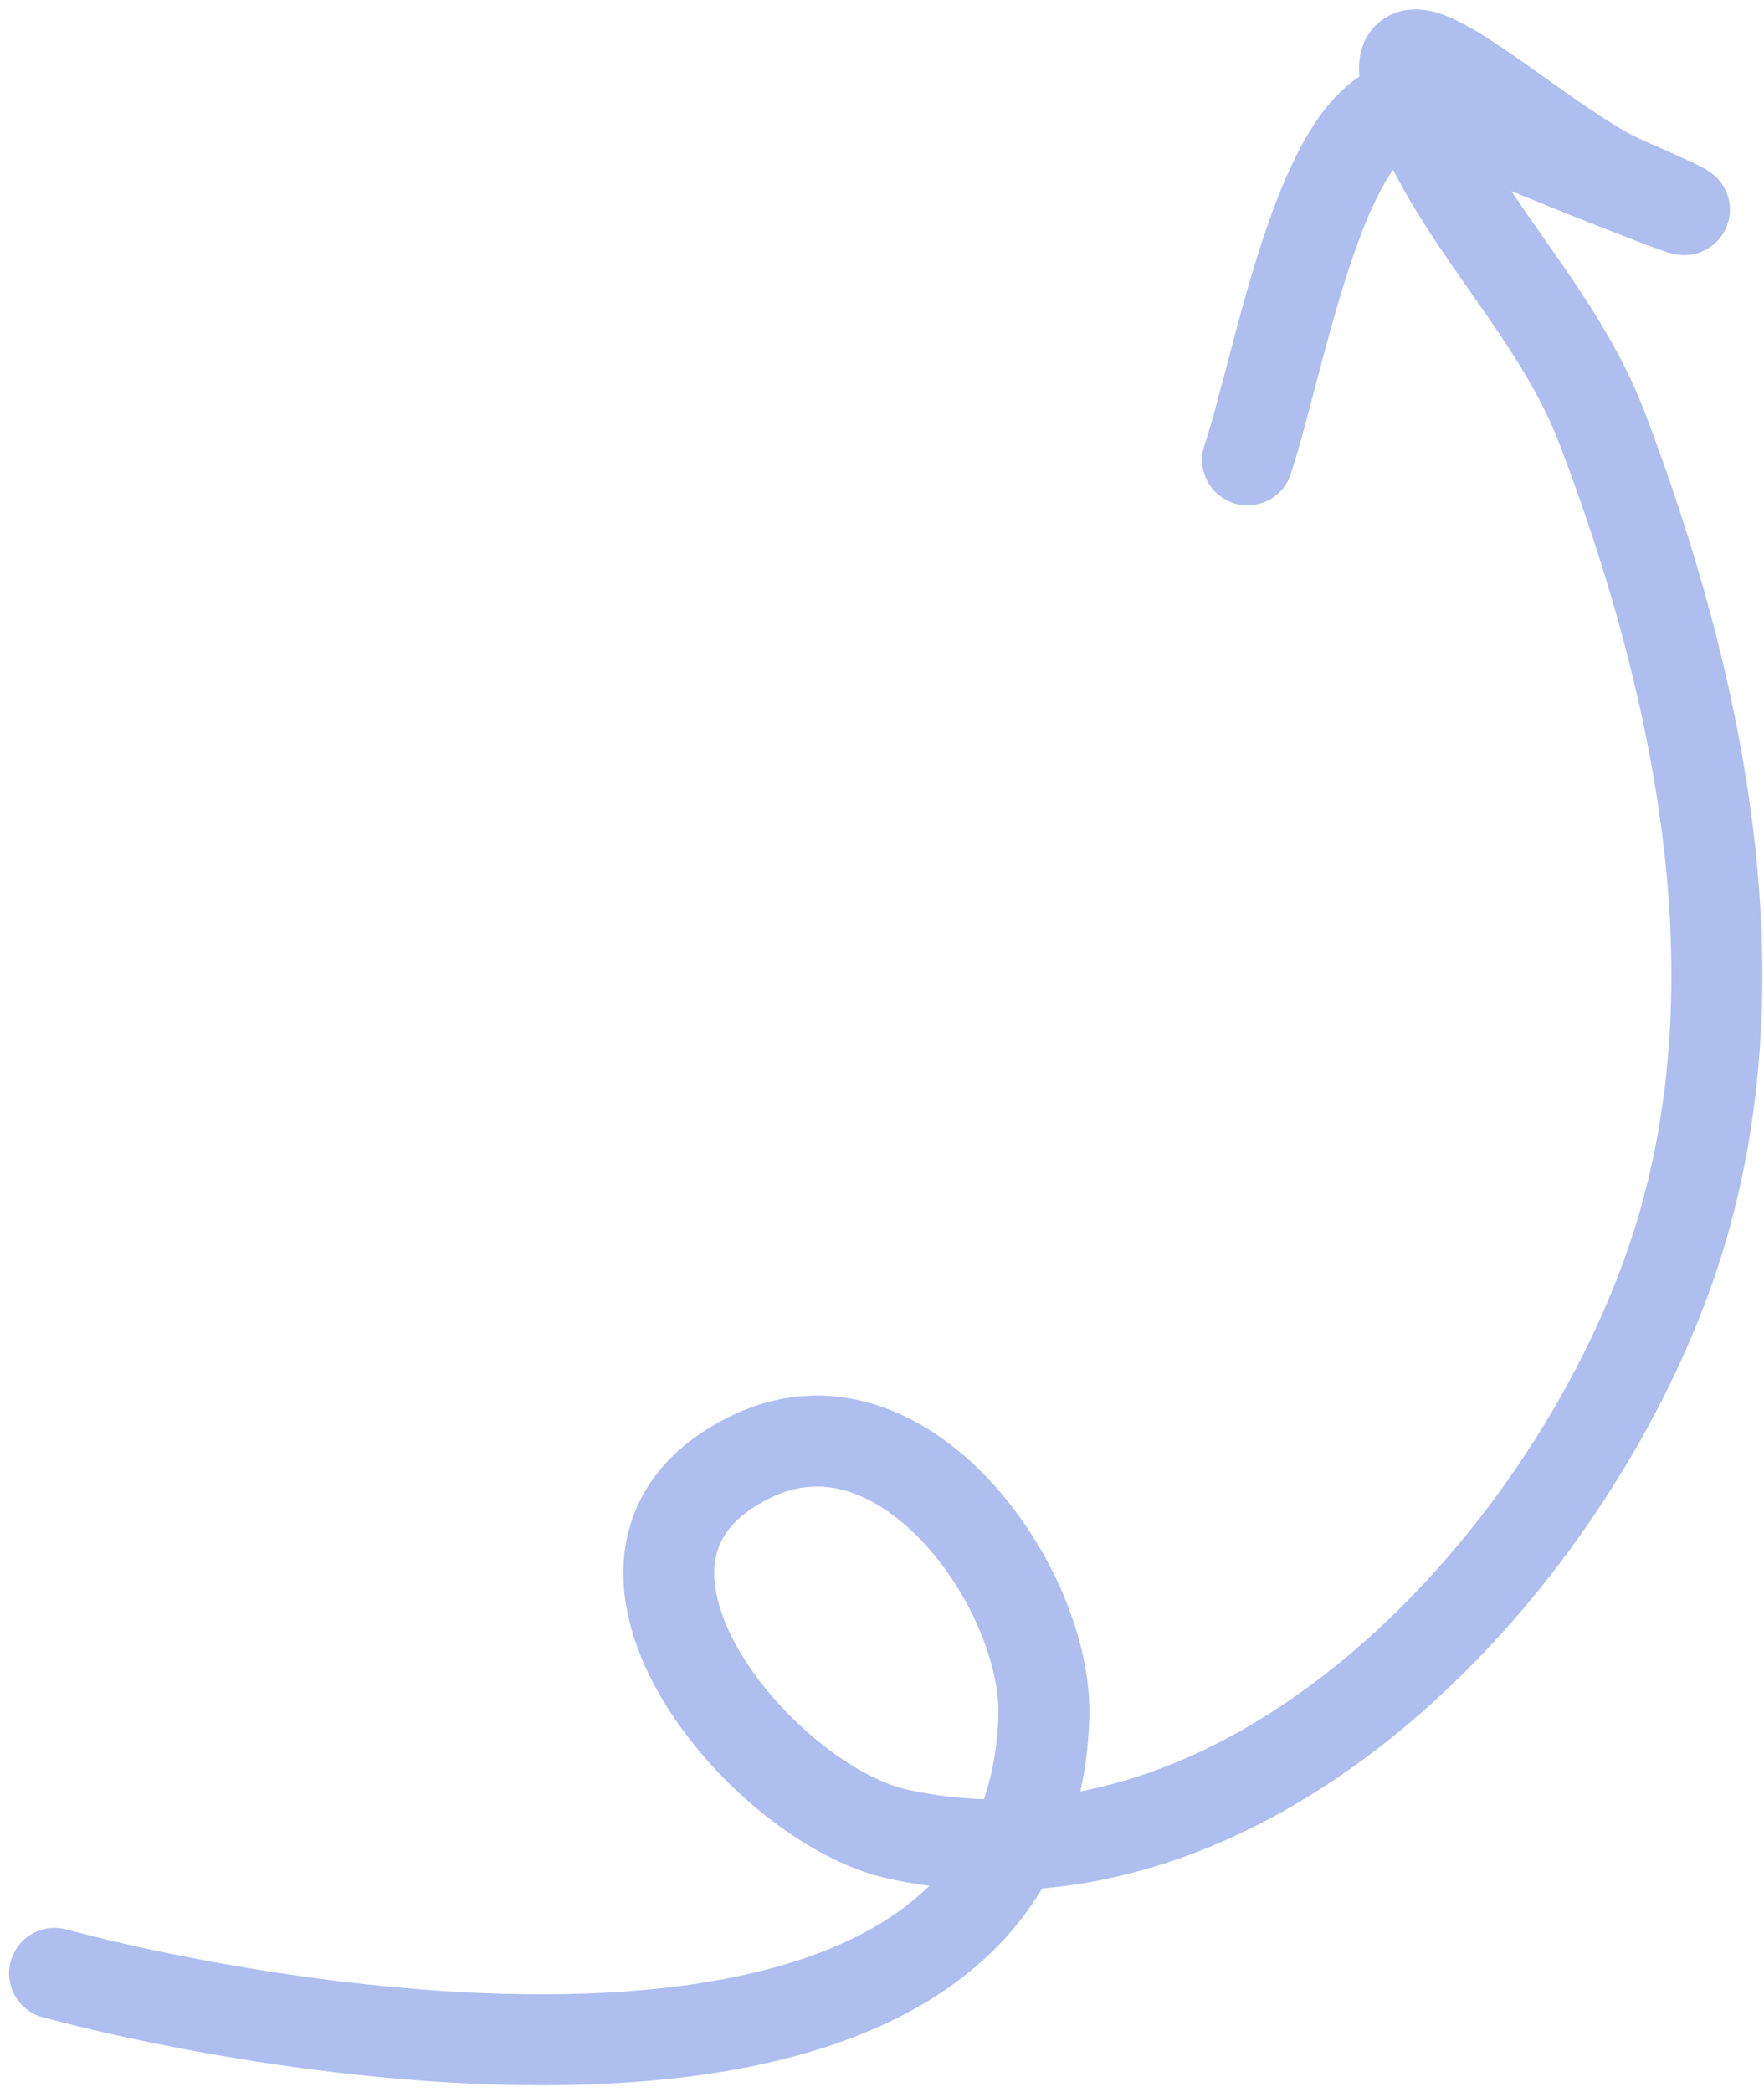 <?xml version="1.0" encoding="UTF-8"?> <svg xmlns="http://www.w3.org/2000/svg" width="97" height="115" viewBox="0 0 97 115" fill="none"><path d="M3 108.48C15.301 111.796 56.517 119.169 57.4 94.435C57.65 87.43 49.761 76.075 41.4 80.035C30.25 85.317 41.81 99.195 49.4 100.835C69.393 105.158 87.494 84.645 92.511 67.502C96.725 53.106 93.317 37.322 88.156 23.68C85.734 17.28 80.88 12.911 78.2 6.88C74.053 -2.451 84.212 7.76 89.311 9.991C99.73 14.549 82.583 7.672 79 6.08C73.088 3.452 70.547 19.438 68.6 25.28" stroke="#ADBEEF" stroke-width="5" stroke-linecap="round"></path></svg> 